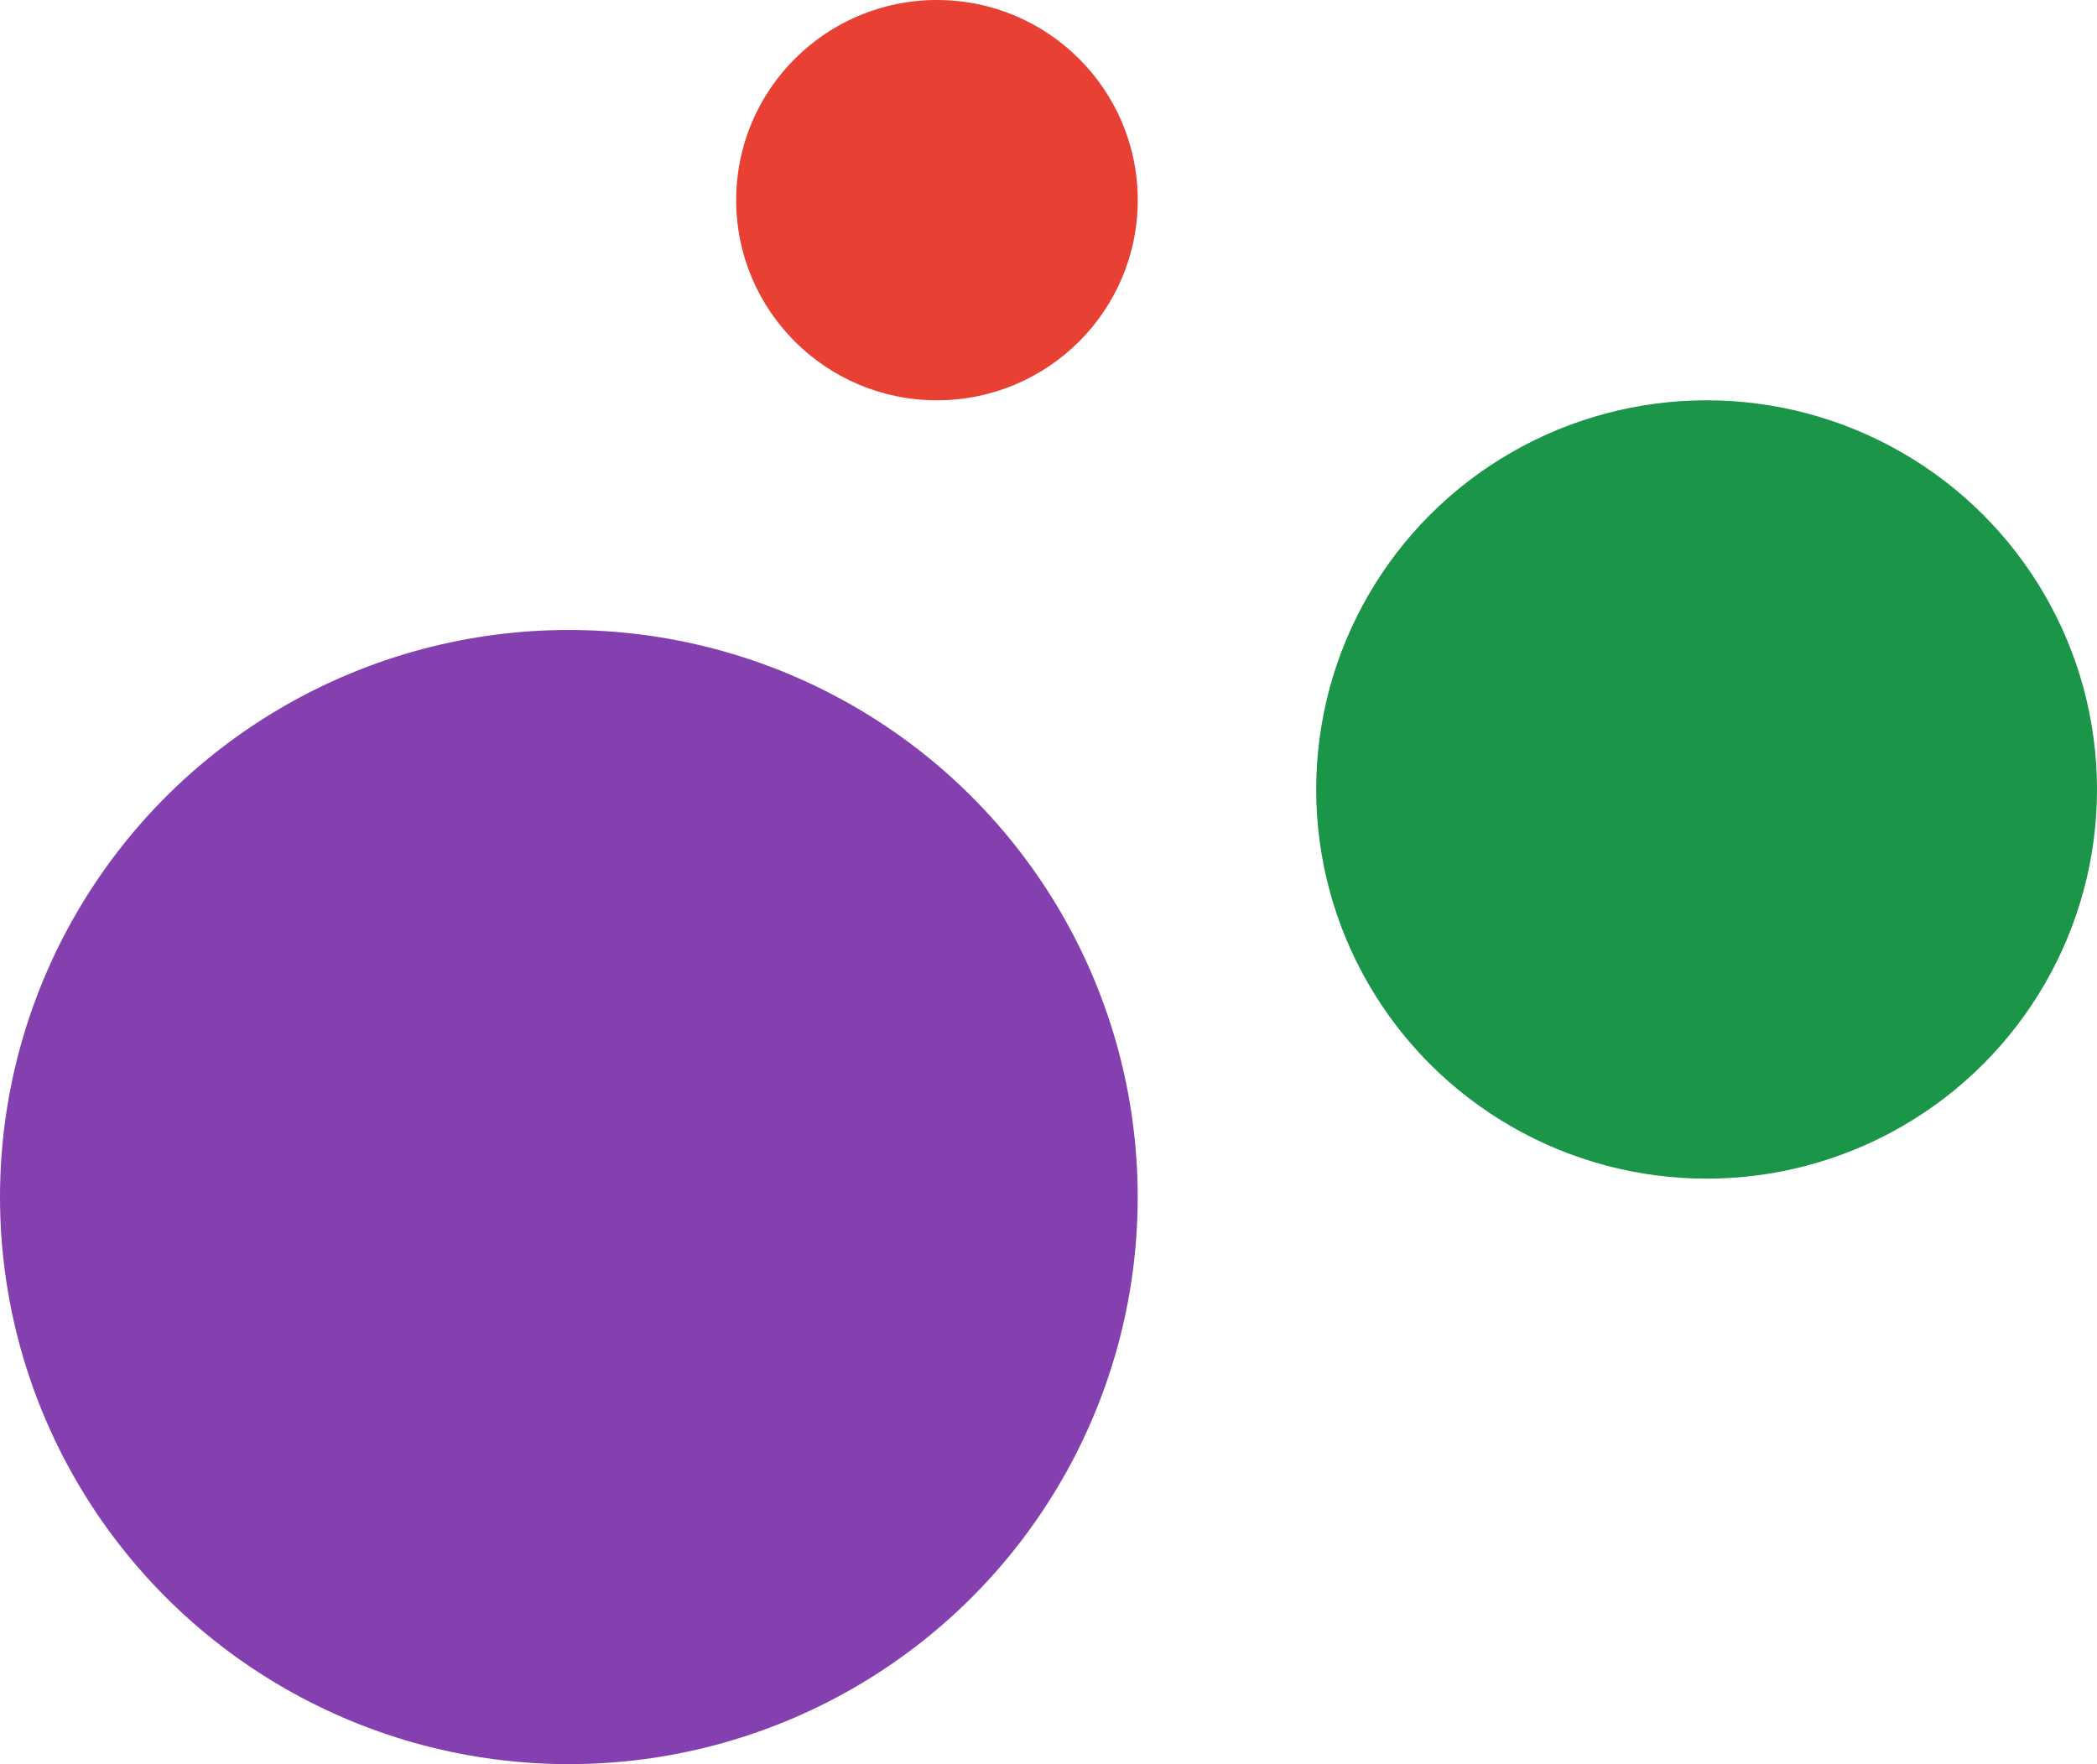 <svg width="63" height="53" viewBox="0 0 63 53" fill="none" xmlns="http://www.w3.org/2000/svg">
<ellipse cx="17.09" cy="35.963" rx="17.09" ry="17.037" fill="#8540AF"/>
<ellipse cx="51.271" cy="23.718" rx="11.729" ry="11.692" fill="#1B9648"/>
<ellipse cx="28.149" cy="6.013" rx="6.032" ry="6.013" fill="#E84033"/>
</svg>
